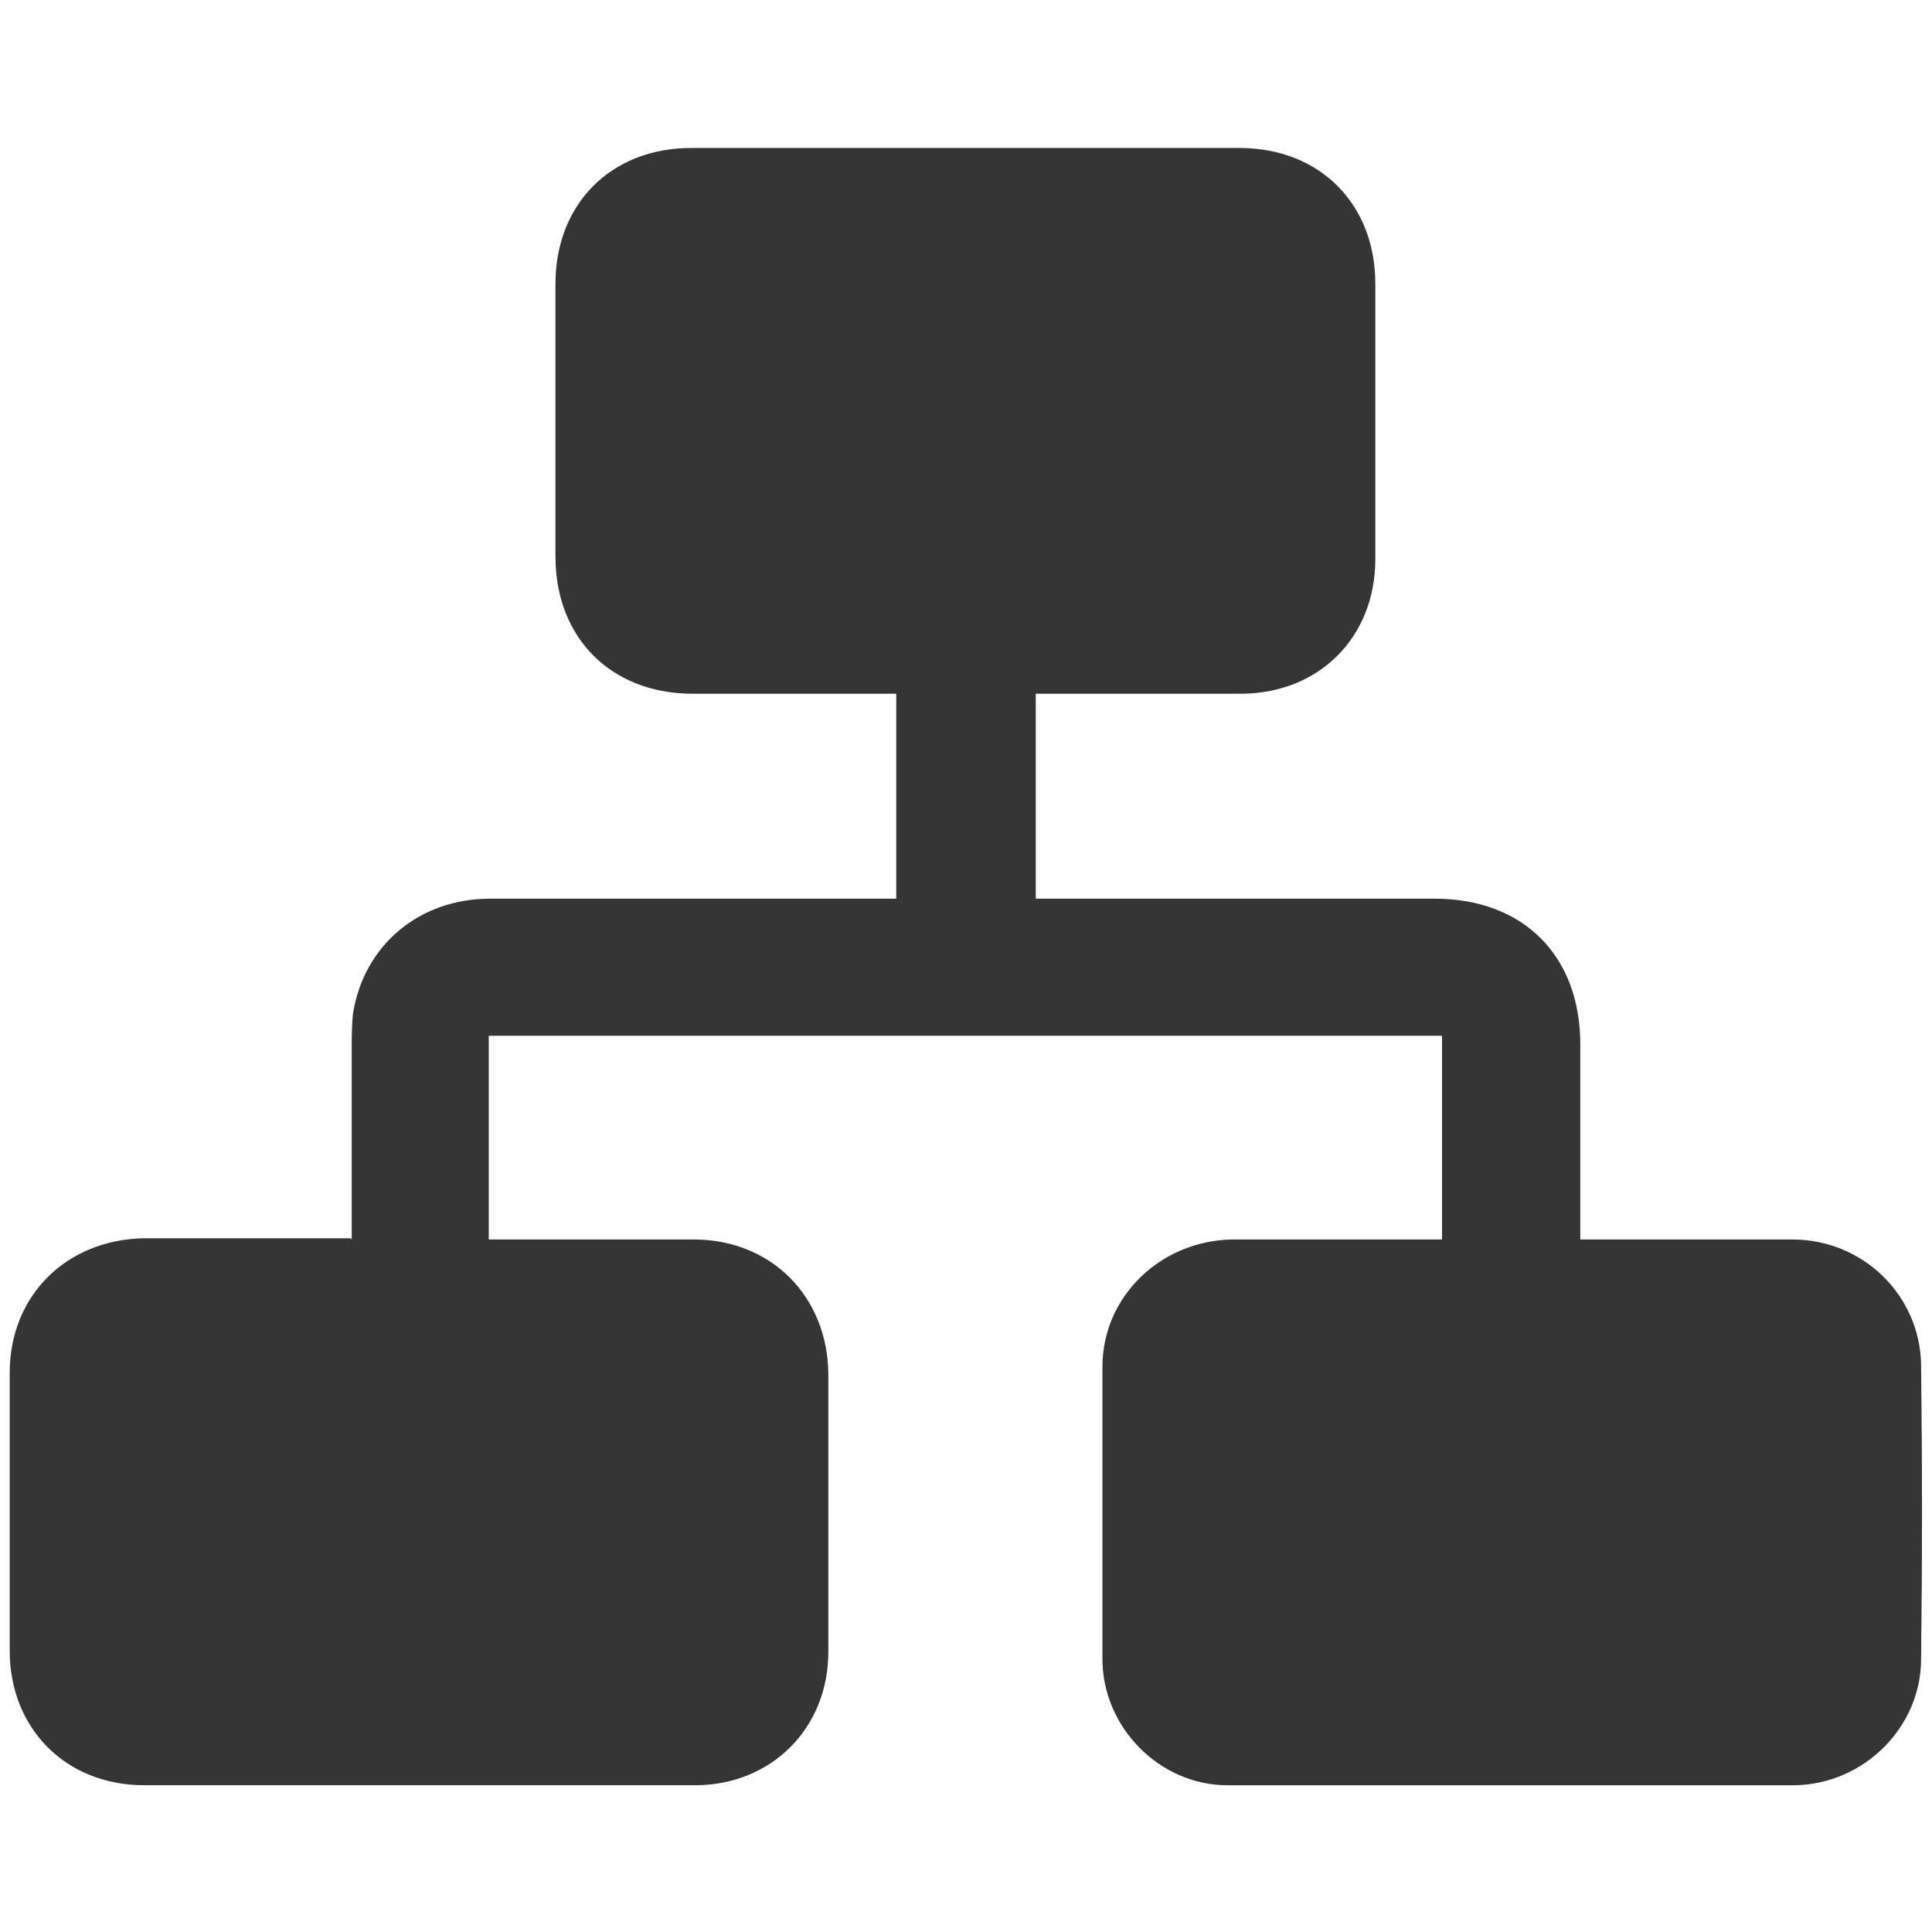 <?xml version="1.0" encoding="UTF-8"?>
<svg id="Layer_1" data-name="Layer 1" xmlns="http://www.w3.org/2000/svg" viewBox="0 0 15.93 15.93">
  <defs>
    <style>
      .cls-1 {
        fill: #353535;
      }
    </style>
  </defs>
  <path class="cls-1" d="M2.9,10.22c0-.53,0-1.05,0-1.56,0-.1,0-.2.01-.3.09-.57.55-.95,1.13-.95,1.05,0,2.1,0,3.15,0,.06,0,.13,0,.2,0v-1.69c-.06,0-.12,0-.18,0-.5,0-1,0-1.5,0-.67,0-1.13-.46-1.13-1.13,0-.75,0-1.5,0-2.25,0-.66.46-1.12,1.12-1.12,1.51,0,3.01,0,4.52,0,.66,0,1.12.46,1.12,1.12,0,.76,0,1.51,0,2.27,0,.65-.47,1.11-1.11,1.11-.56,0-1.12,0-1.69,0v1.69h.18c1.04,0,2.08,0,3.11,0,.73,0,1.2.47,1.2,1.2,0,.53,0,1.06,0,1.61.08,0,.14,0,.2,0,.52,0,1.03,0,1.55,0,.58,0,1.05.46,1.06,1.03.01.81.01,1.62,0,2.43,0,.56-.47,1.03-1.04,1.04-1.56,0-3.12,0-4.68,0-.56,0-1.03-.48-1.03-1.04,0-.8,0-1.61,0-2.41,0-.58.48-1.04,1.07-1.05.57,0,1.15,0,1.73,0v-1.68h-7.86v1.68c.06,0,.12,0,.18,0,.5,0,1.01,0,1.51,0,.64,0,1.1.47,1.11,1.1,0,.77,0,1.54,0,2.3,0,.63-.47,1.1-1.1,1.1-1.51,0-3.03,0-4.54,0-.65,0-1.11-.47-1.11-1.11,0-.76,0-1.52,0-2.29,0-.64.47-1.1,1.11-1.11.56,0,1.11,0,1.7,0Z"/>
</svg>